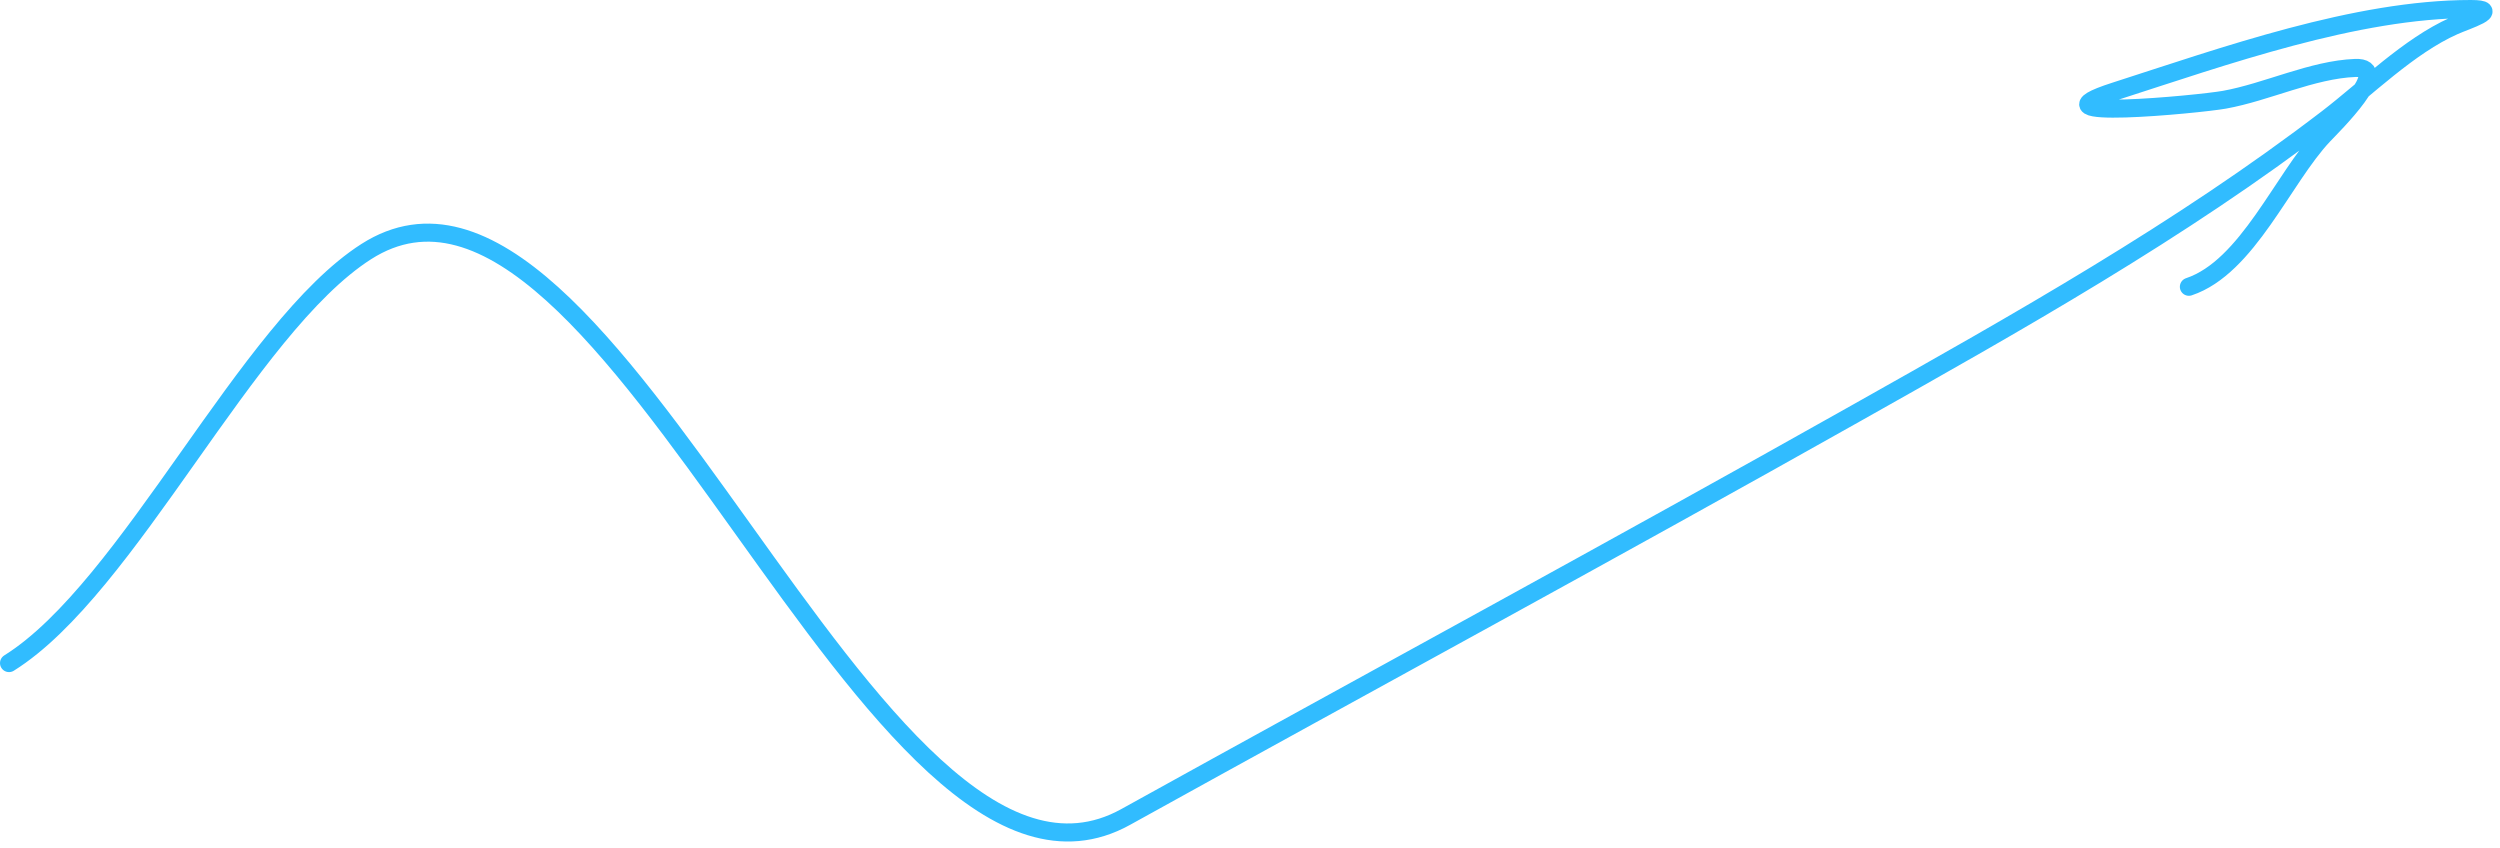 <?xml version="1.0" encoding="UTF-8"?> <svg xmlns="http://www.w3.org/2000/svg" width="277" height="94" viewBox="0 0 277 94" fill="none"><path d="M1 73.469C14.297 65.158 27.348 36.331 40.581 27.876C67.614 10.605 96.673 106.056 124.717 90.524C151.699 75.58 178.814 60.897 205.692 45.762C223.511 35.728 241.59 25.587 257.863 13.123C262.156 9.834 266.889 5.093 271.903 2.865C273.327 2.232 277.263 1 273.768 1C261.04 1 246.478 6.217 234.342 10.118C224.027 13.434 243.673 11.553 246.465 11.051C251.172 10.204 256.199 7.711 260.971 7.528C265.136 7.368 258.522 13.853 257.448 14.988C252.947 19.747 249.039 29.603 242.528 31.774" stroke="#31BCFF" stroke-width="2" stroke-linecap="round"></path></svg> 